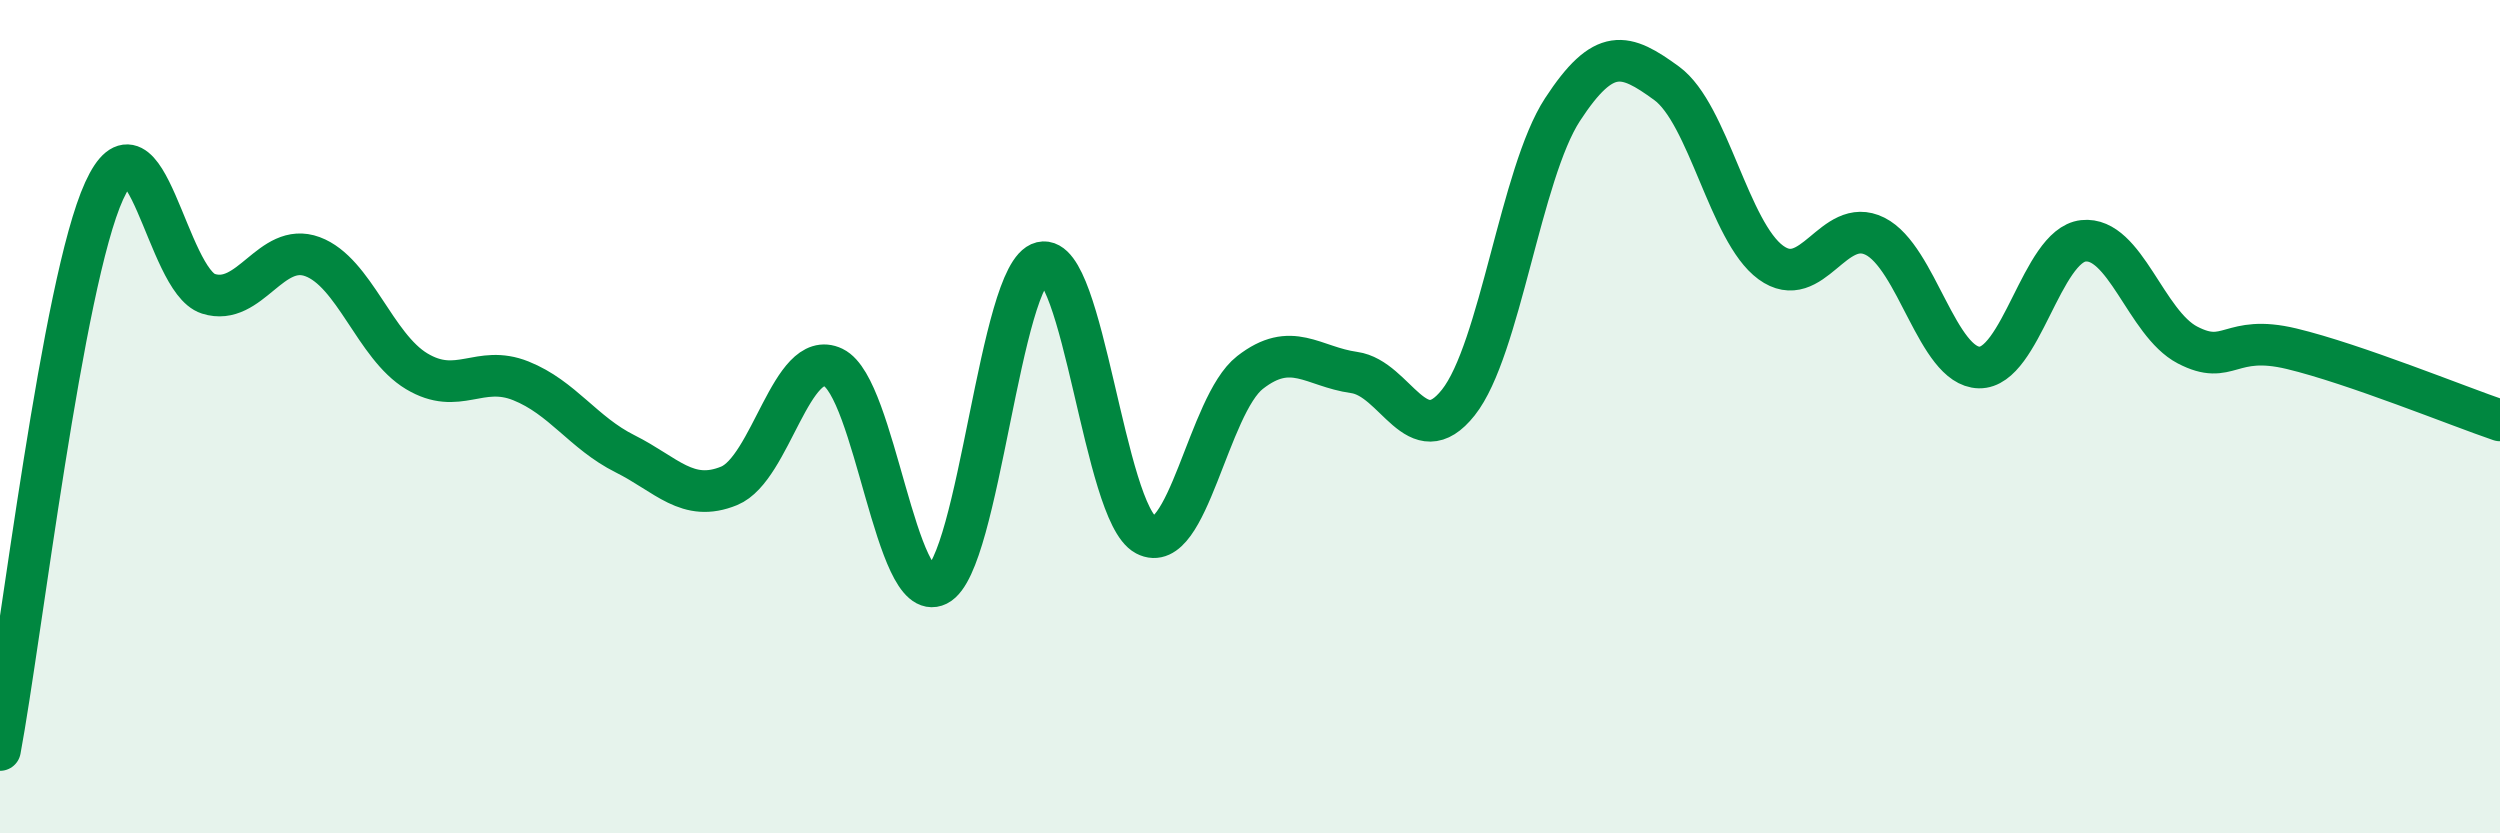 
    <svg width="60" height="20" viewBox="0 0 60 20" xmlns="http://www.w3.org/2000/svg">
      <path
        d="M 0,18 C 0.5,15.32 1.5,6.77 2.5,4.58 C 3.5,2.39 4,6.73 5,7.05 C 6,7.37 6.5,5.79 7.5,6.16 C 8.5,6.53 9,8.31 10,8.91 C 11,9.51 11.5,8.74 12.5,9.14 C 13.5,9.54 14,10.39 15,10.89 C 16,11.39 16.5,12.07 17.5,11.66 C 18.5,11.25 19,8.34 20,8.82 C 21,9.3 21.5,14.54 22.5,14.04 C 23.5,13.54 24,6.54 25,6.3 C 26,6.06 26.5,12.31 27.5,12.84 C 28.5,13.37 29,9.72 30,8.94 C 31,8.16 31.5,8.8 32.5,8.94 C 33.5,9.08 34,10.92 35,9.66 C 36,8.4 36.5,4.16 37.5,2.63 C 38.5,1.1 39,1.27 40,2 C 41,2.73 41.5,5.57 42.5,6.3 C 43.5,7.03 44,5.17 45,5.67 C 46,6.17 46.5,8.8 47.5,8.82 C 48.5,8.84 49,5.89 50,5.78 C 51,5.67 51.5,7.76 52.5,8.28 C 53.5,8.8 53.5,8.01 55,8.37 C 56.5,8.73 59,9.75 60,10.09L60 20L0 20Z"
        fill="#008740"
        opacity="0.1"
        stroke-linecap="round"
        stroke-linejoin="round"
      />
      <path
        d="M 0,18 C 0.5,15.32 1.5,6.77 2.5,4.58 C 3.5,2.39 4,6.73 5,7.05 C 6,7.37 6.5,5.79 7.5,6.16 C 8.5,6.53 9,8.31 10,8.91 C 11,9.51 11.5,8.74 12.5,9.14 C 13.5,9.54 14,10.39 15,10.89 C 16,11.39 16.5,12.07 17.5,11.66 C 18.5,11.25 19,8.34 20,8.82 C 21,9.3 21.5,14.54 22.5,14.04 C 23.5,13.54 24,6.54 25,6.3 C 26,6.06 26.5,12.31 27.5,12.84 C 28.5,13.37 29,9.72 30,8.94 C 31,8.16 31.5,8.8 32.5,8.94 C 33.5,9.08 34,10.92 35,9.66 C 36,8.4 36.5,4.16 37.5,2.63 C 38.5,1.1 39,1.27 40,2 C 41,2.73 41.5,5.57 42.5,6.3 C 43.5,7.03 44,5.17 45,5.67 C 46,6.17 46.5,8.8 47.5,8.82 C 48.5,8.84 49,5.89 50,5.78 C 51,5.67 51.5,7.76 52.5,8.28 C 53.5,8.8 53.5,8.01 55,8.37 C 56.5,8.73 59,9.75 60,10.09"
        stroke="#008740"
        stroke-width="1"
        fill="none"
        stroke-linecap="round"
        stroke-linejoin="round"
      />
    </svg>
  